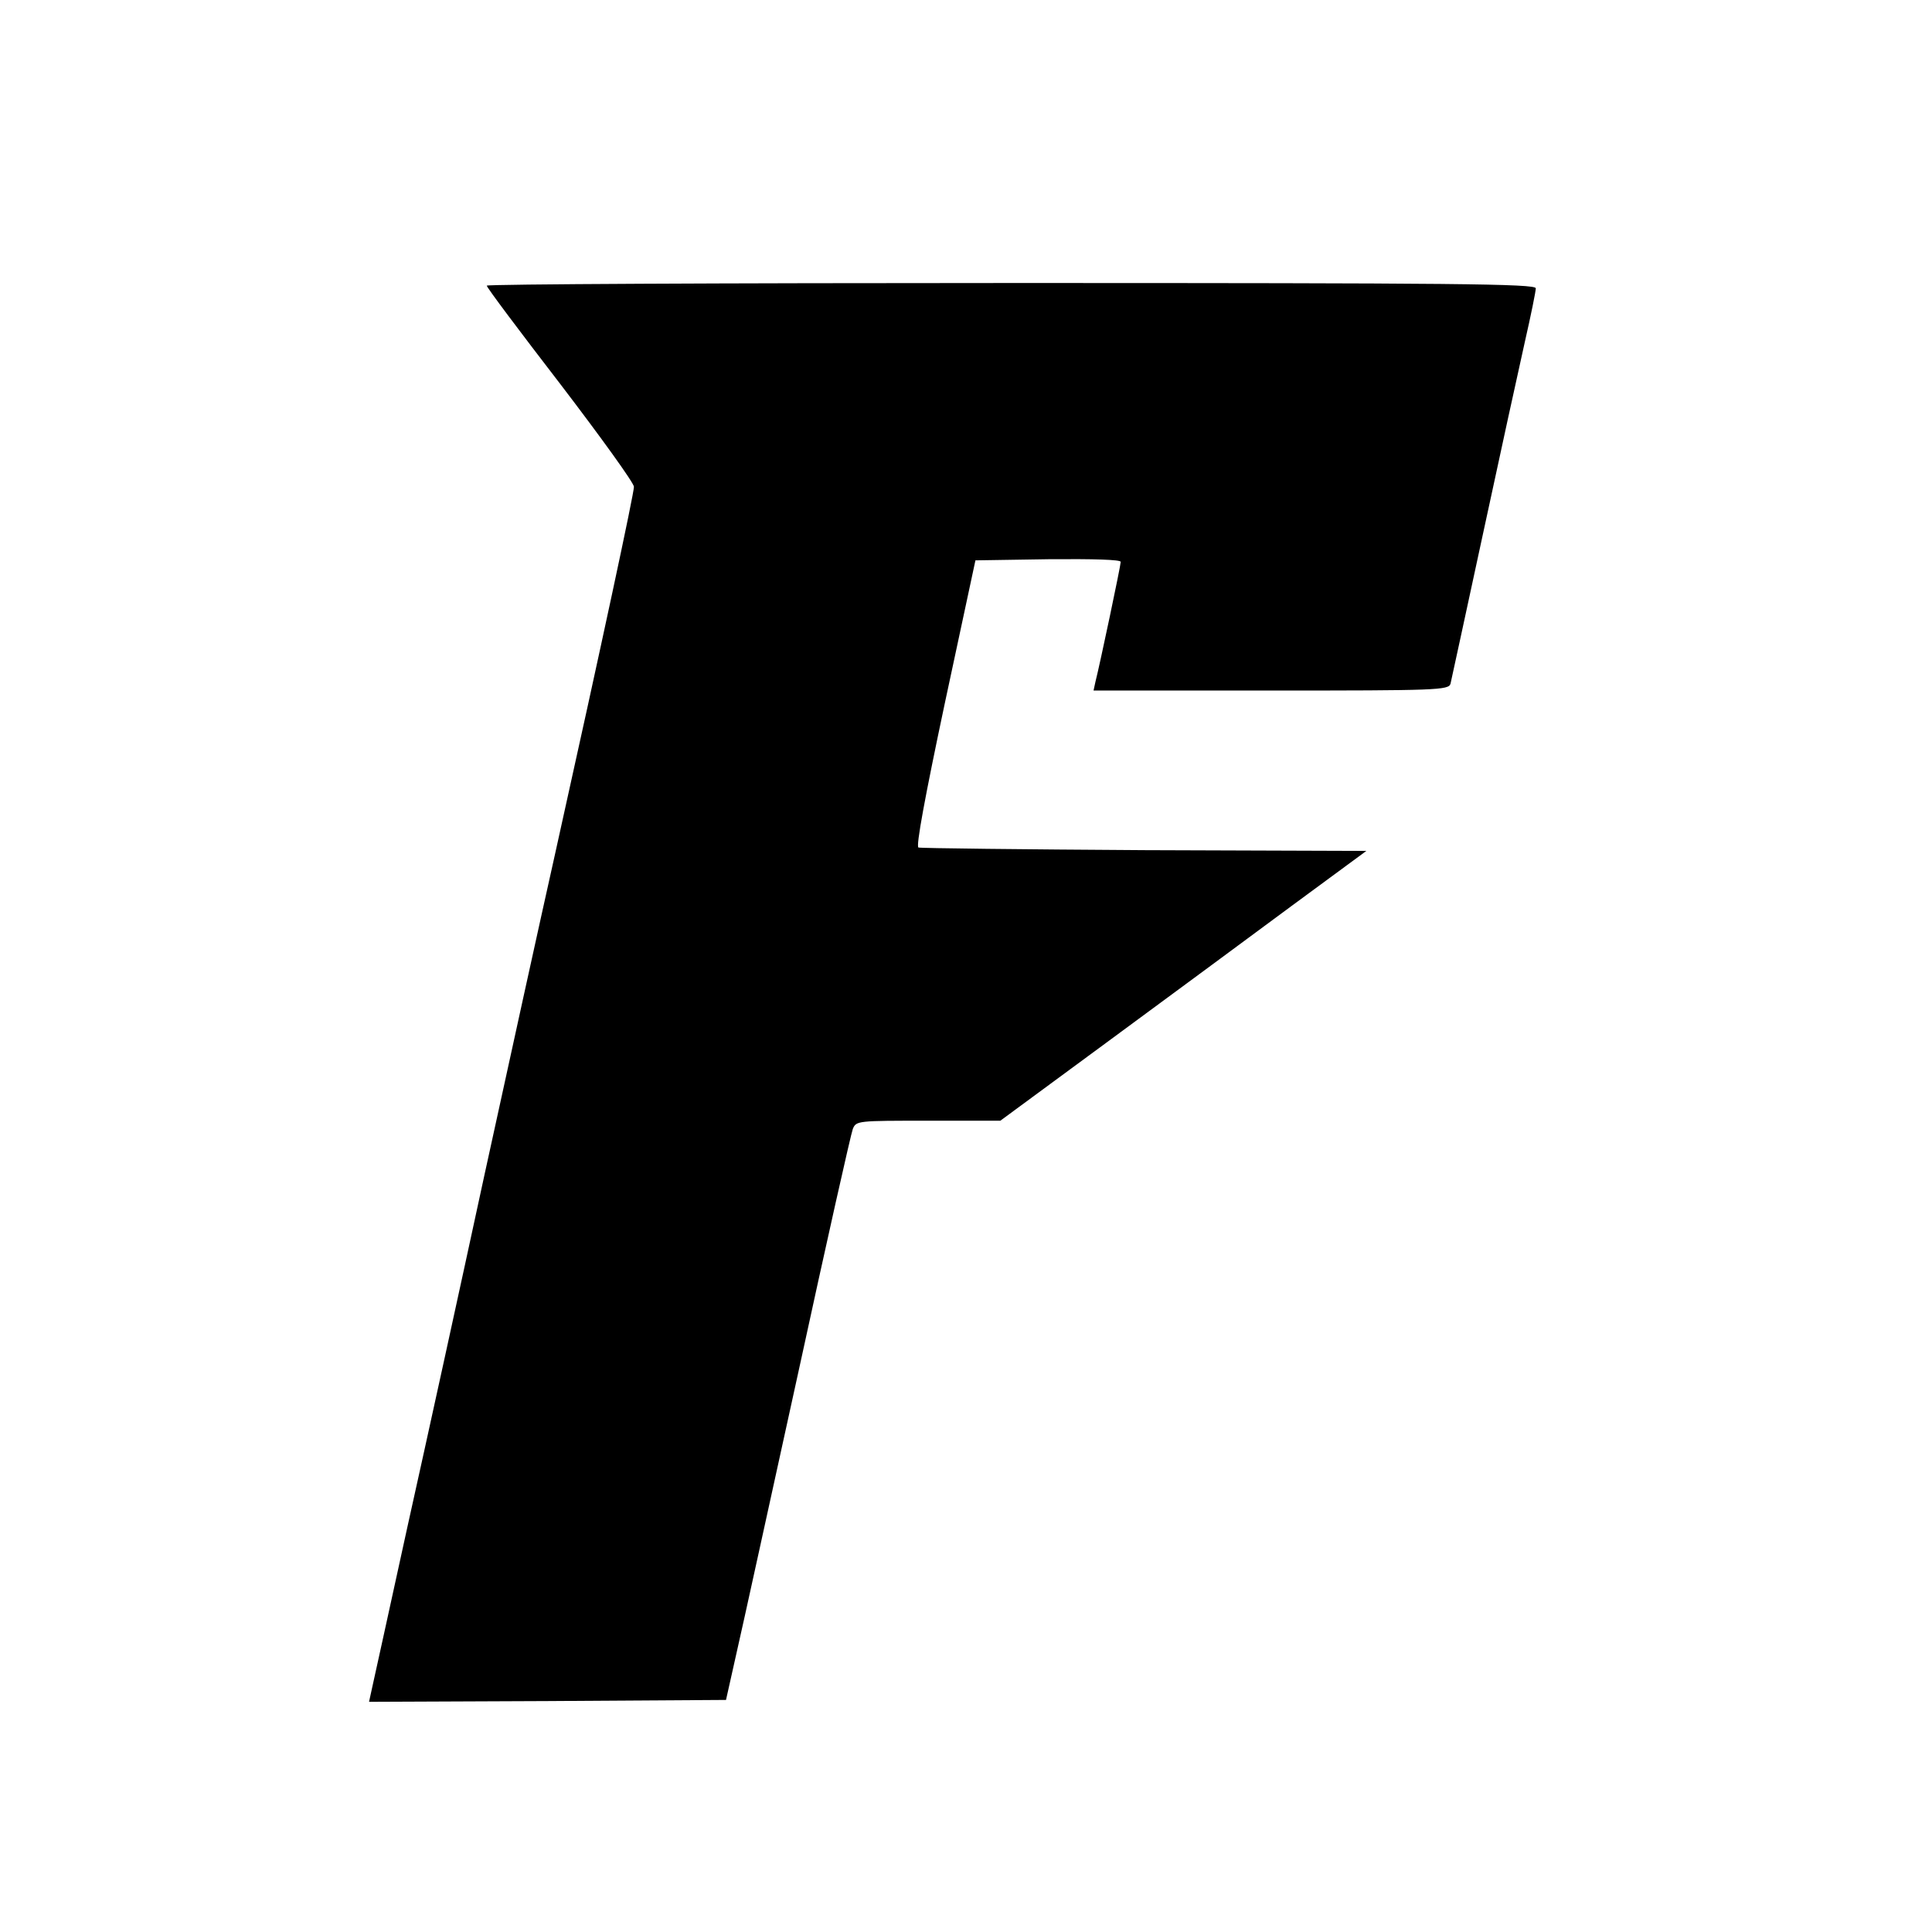 <?xml version="1.0" standalone="no"?>
<!DOCTYPE svg PUBLIC "-//W3C//DTD SVG 20010904//EN"
 "http://www.w3.org/TR/2001/REC-SVG-20010904/DTD/svg10.dtd">
<svg version="1.0" xmlns="http://www.w3.org/2000/svg"
 width="512pt" height="512pt" viewBox="0 0 512 512"
 preserveAspectRatio="xMidYMid meet">
<g transform="translate(0,512) scale(0.1,-0.1)"
fill="#000000" stroke="none">
<path d="M1290 4363 c0 -5 88 -122 195 -261 107 -140 195 -262 195 -272 0 -18
-83 -406 -209 -973 -39 -174 -123 -557 -187 -850 -63 -292 -155 -712 -204
-932 -48 -220 -91 -415 -95 -433 l-7 -32 473 2 473 3 28 125 c16 69 89 404
164 745 74 341 139 630 144 643 9 22 12 22 200 22 l191 0 288 212 c159 117
377 278 485 358 l197 145 -588 2 c-323 2 -593 5 -599 7 -7 3 17 133 70 383
l81 378 193 3 c121 1 192 -1 192 -7 0 -10 -55 -271 -67 -318 l-5 -23 470 0
c440 0 471 1 476 18 2 9 41 188 86 397 45 209 95 438 111 509 16 70 29 134 29
142 0 12 -209 14 -1390 14 -765 0 -1390 -3 -1390 -7z"/>
</g>
</svg>
